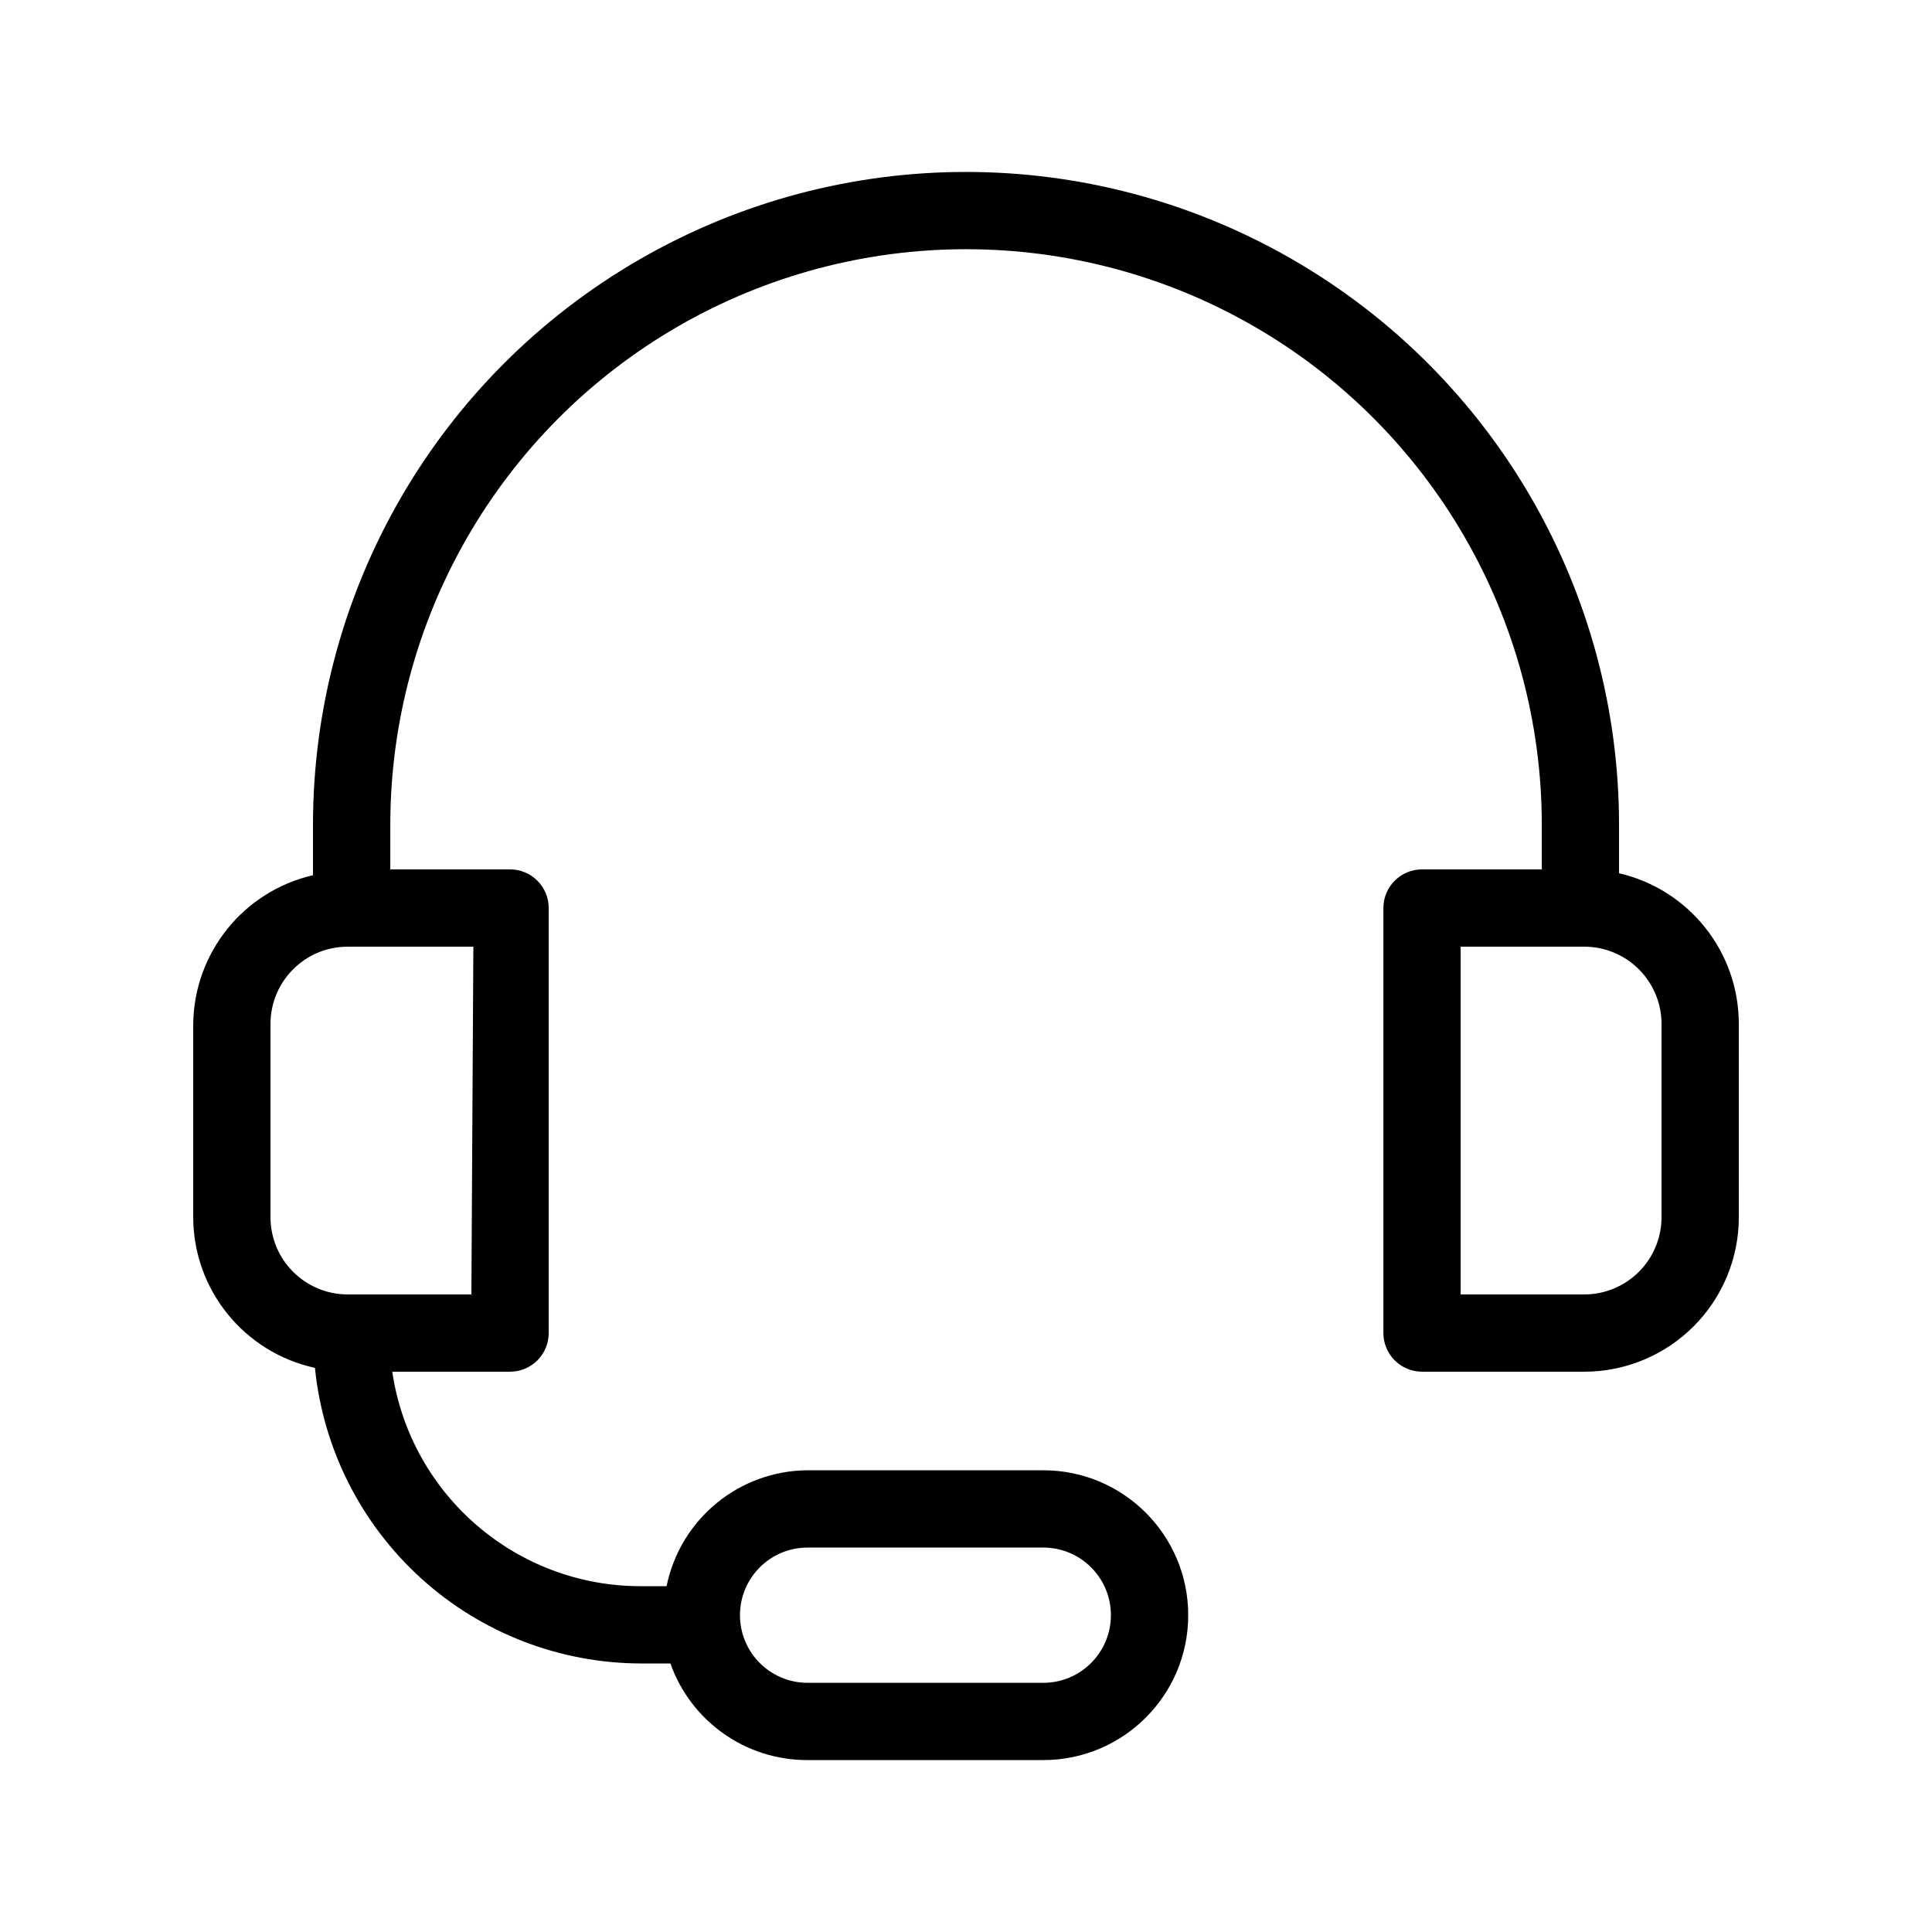 <?xml version="1.0" encoding="UTF-8"?>
<svg width="100pt" height="100pt" version="1.1" viewBox="0 0 100 100" xmlns="http://www.w3.org/2000/svg">
 <path d="m90 53c0.004-3.727-2.57-6.961-6.199-7.801v-2.5c0-12.074-6.441-23.234-16.902-29.27-10.457-6.039-23.34-6.039-33.797 0-10.461 6.035-16.902 17.195-16.902 29.27v2.602c-3.594 0.828-6.156 4.012-6.199 7.699v10c0.008 3.758 2.629 7 6.301 7.801 0.422 4.191 2.383 8.074 5.504 10.902 3.121 2.828 7.184 4.394 11.395 4.398h1.5c1.062 3.004 3.91 5.012 7.102 5h12.199c4.141 0 7.5-3.359 7.5-7.5 0-4.144-3.359-7.5-7.5-7.5h-12.199c-3.547 0.02-6.59 2.523-7.301 6h-1.301c-6.461 0.02-11.953-4.711-12.898-11.102h6.102-0.004c0.531 0 1.039-0.211 1.414-0.586s0.586-0.883 0.586-1.414v-22c0-0.531-0.211-1.039-0.586-1.414s-0.883-0.586-1.414-0.586h-6.199v-2.301c0-10.645 5.68-20.484 14.902-25.809 9.219-5.32 20.578-5.32 29.797 0 9.223 5.324 14.902 15.164 14.902 25.809v2.301h-6.199c-1.105 0-2 0.895-2 2v22c0 0.531 0.211 1.039 0.586 1.414s0.883 0.586 1.414 0.586h8.398c2.121 0 4.156-0.844 5.656-2.344s2.344-3.535 2.344-5.656zm-48.199 27.102h12.199c1.934 0 3.5 1.566 3.5 3.5 0 1.93-1.566 3.5-3.5 3.5h-12.199c-1.934 0-3.5-1.57-3.5-3.5 0-1.934 1.566-3.5 3.5-3.5zm-17.402-13.102h-6.398c-2.211 0-4-1.789-4-4v-10c0-2.211 1.789-4 4-4h6.5zm61.602-4c0 1.062-0.422 2.078-1.172 2.828s-1.766 1.172-2.828 1.172h-6.398v-18h6.398c1.062 0 2.078 0.422 2.828 1.172s1.172 1.766 1.172 2.828z"/>
</svg>
